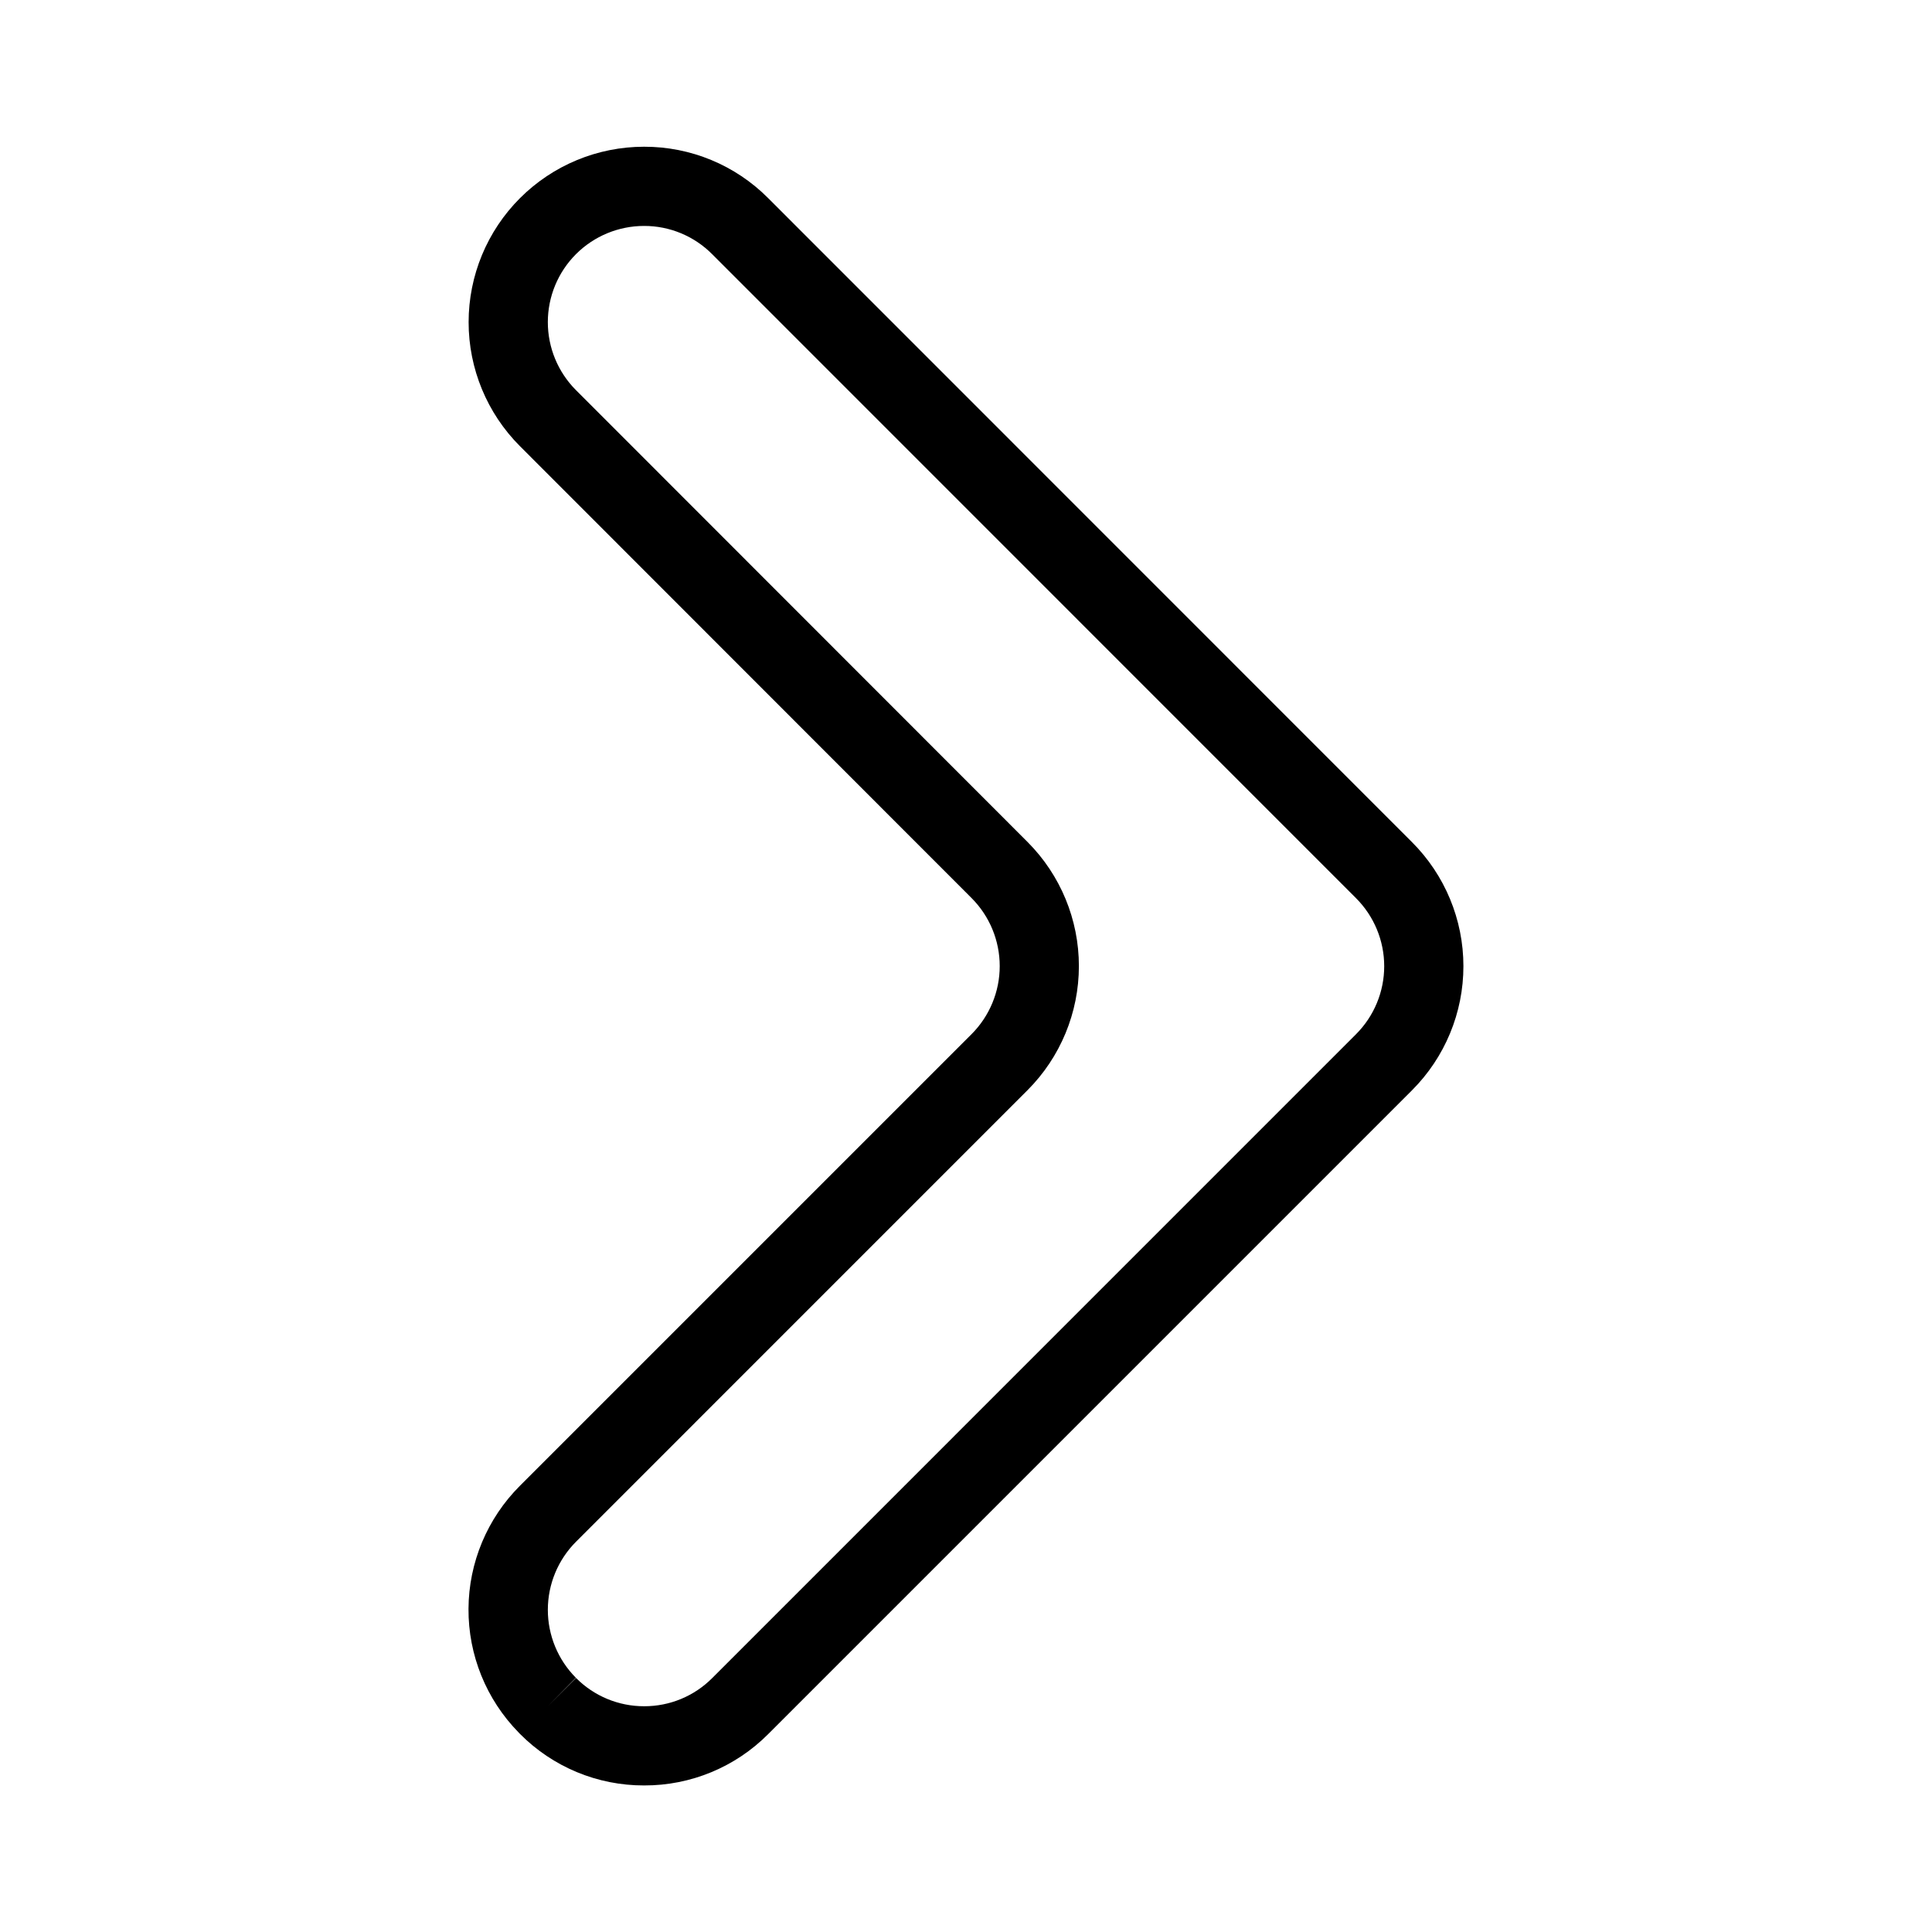 <?xml version="1.0" encoding="UTF-8"?>
<!-- Uploaded to: ICON Repo, www.iconrepo.com, Generator: ICON Repo Mixer Tools -->
<svg fill="#000000" width="800px" height="800px" version="1.1" viewBox="144 144 512 512" xmlns="http://www.w3.org/2000/svg">
 <path d="m314.72 617.16h-0.027c-12.344 0.031-24.184-4.883-32.879-13.645l-0.34-0.355-0.051-0.055c-8.566-8.742-13.336-20.516-13.266-32.758 0.066-12.238 4.969-23.957 13.633-32.602l119.69-119.69c4.773-4.785 7.457-11.266 7.457-18.027 0-6.758-2.68-13.242-7.453-18.027l-119.69-119.76c-8.715-8.719-13.609-20.547-13.605-32.875 0.004-12.328 4.902-24.148 13.621-32.863 8.719-8.719 20.543-13.617 32.871-13.617h0.012-0.004c12.34-0.031 24.18 4.871 32.879 13.621l170.6 170.64c8.734 8.715 13.648 20.547 13.652 32.887 0.004 12.34-4.894 24.176-13.621 32.898l-170.61 170.61c-8.699 8.75-20.535 13.656-32.871 13.617zm-18.055-28.48v0.004c4.769 4.805 11.266 7.5 18.039 7.488h0.016c6.766 0.016 13.258-2.672 18.027-7.469l170.61-170.62c4.785-4.785 7.473-11.273 7.473-18.039-0.004-6.766-2.695-13.254-7.484-18.035l-170.63-170.66c-4.773-4.801-11.266-7.492-18.031-7.473h-0.004c-6.762 0-13.246 2.688-18.031 7.465-4.781 4.781-7.469 11.266-7.469 18.027 0 6.762 2.684 13.246 7.465 18.031l119.69 119.76c8.703 8.727 13.586 20.547 13.582 32.871-0.004 12.324-4.894 24.145-13.602 32.867l-119.68 119.69c-4.769 4.785-7.449 11.262-7.453 18.016-0.004 6.754 2.668 13.234 7.43 18.023l-7.375 7.473z"/>
</svg>